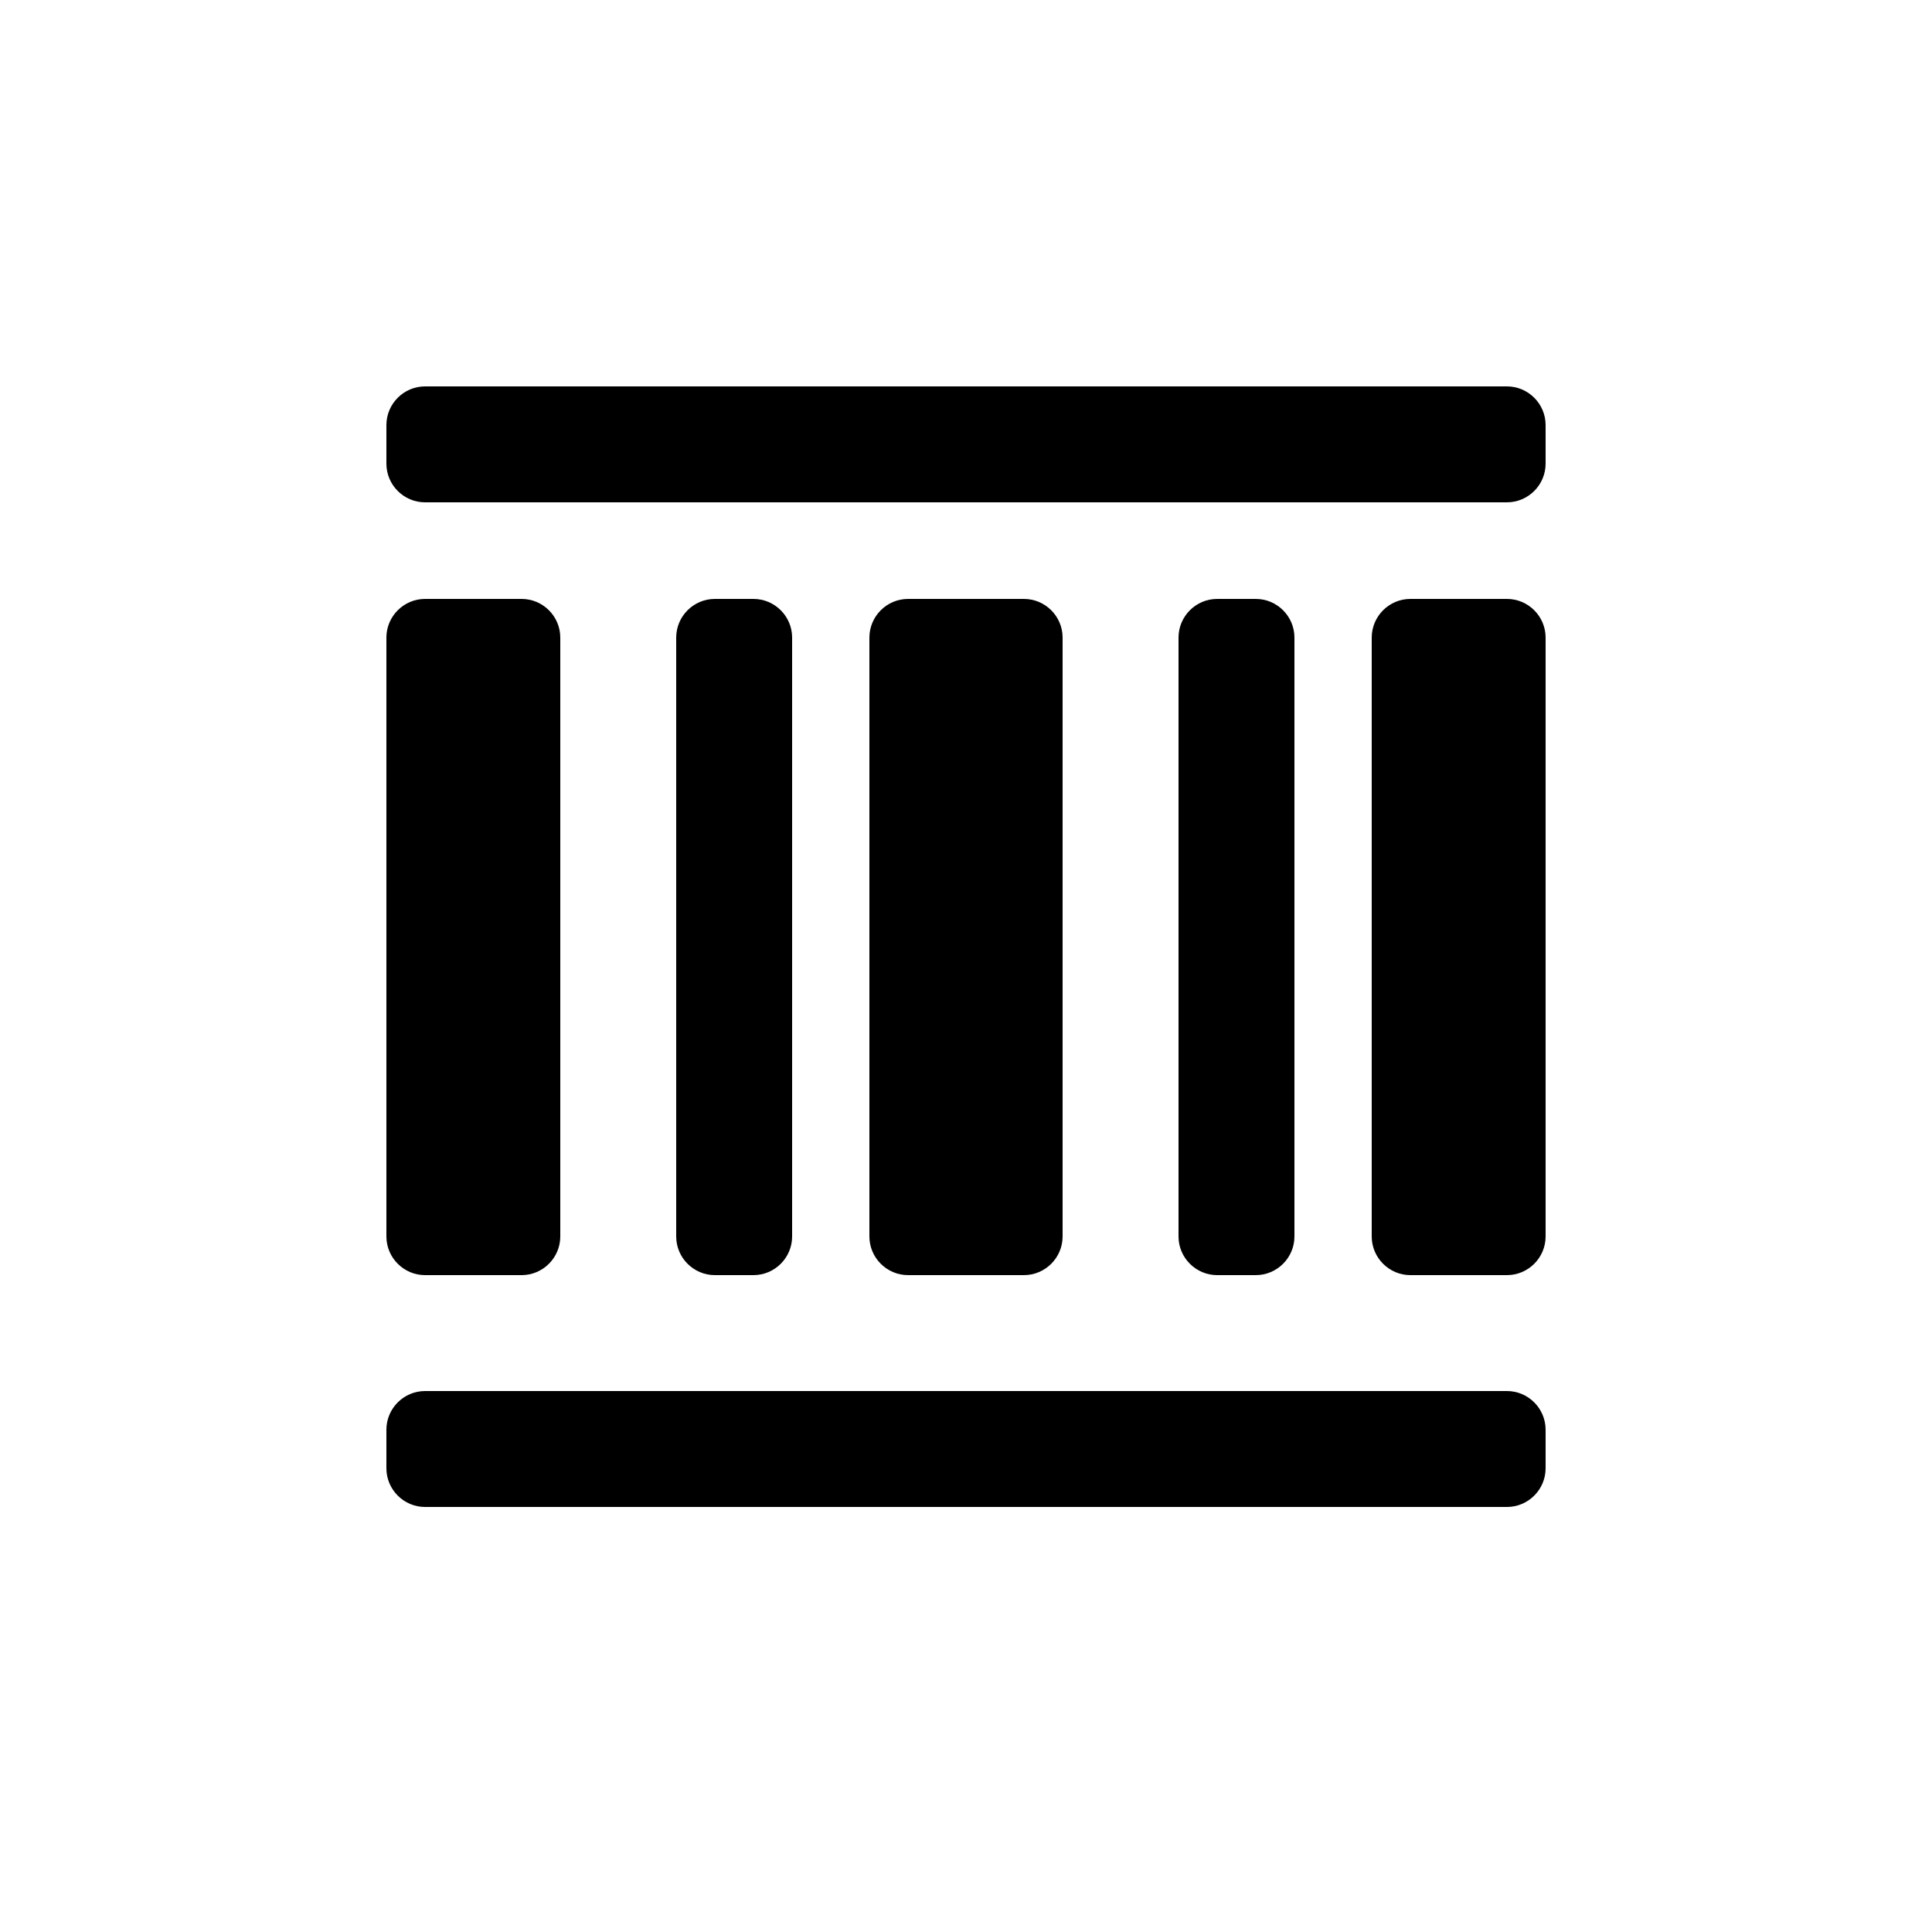 <?xml version="1.0" encoding="utf-8"?><!-- Скачано с сайта svg4.ru / Downloaded from svg4.ru -->
<svg fill="#000000" xmlns="http://www.w3.org/2000/svg"  width="100" height="100"
	 viewBox="0 0 100 100" xml:space="preserve">

<g>
	<g>
		<path d="M22,66h5c1.1,0,2-0.9,2-2V33c0-1.1-0.9-2-2-2h-5c-1.1,0-2,0.9-2,2v31C20,65.1,20.9,66,22,66z"/>
	</g>
	<g>
		<path d="M78,31h-5c-1.1,0-2,0.9-2,2v31c0,1.1,0.9,2,2,2h5c1.1,0,2-0.9,2-2V33C80,31.9,79.1,31,78,31z"/>
	</g>
	<g>
		<path d="M53,66c1.1,0,2-0.9,2-2V33c0-1.1-0.9-2-2-2h-6c-1.1,0-2,0.9-2,2v31c0,1.1,0.9,2,2,2H53z"/>
	</g>
	<g>
		<path d="M65,66c1.1,0,2-0.9,2-2V33c0-1.1-0.9-2-2-2h-2c-1.1,0-2,0.9-2,2v31c0,1.1,0.9,2,2,2H65z"/>
	</g>
	<g>
		<path d="M39,66c1.1,0,2-0.9,2-2V33c0-1.1-0.9-2-2-2h-2c-1.1,0-2,0.9-2,2v31c0,1.1,0.9,2,2,2H39z"/>
	</g>
	<g>
		<path d="M78,72H22c-1.1,0-2,0.9-2,2v2c0,1.1,0.9,2,2,2h56c1.1,0,2-0.9,2-2v-2C80,72.9,79.1,72,78,72z"/>
	</g>
	<g>
		<path d="M78,20H22c-1.1,0-2,0.9-2,2v2c0,1.1,0.9,2,2,2h56c1.1,0,2-0.9,2-2v-2C80,20.9,79.1,20,78,20z"/>
	</g>
</g>
</svg>